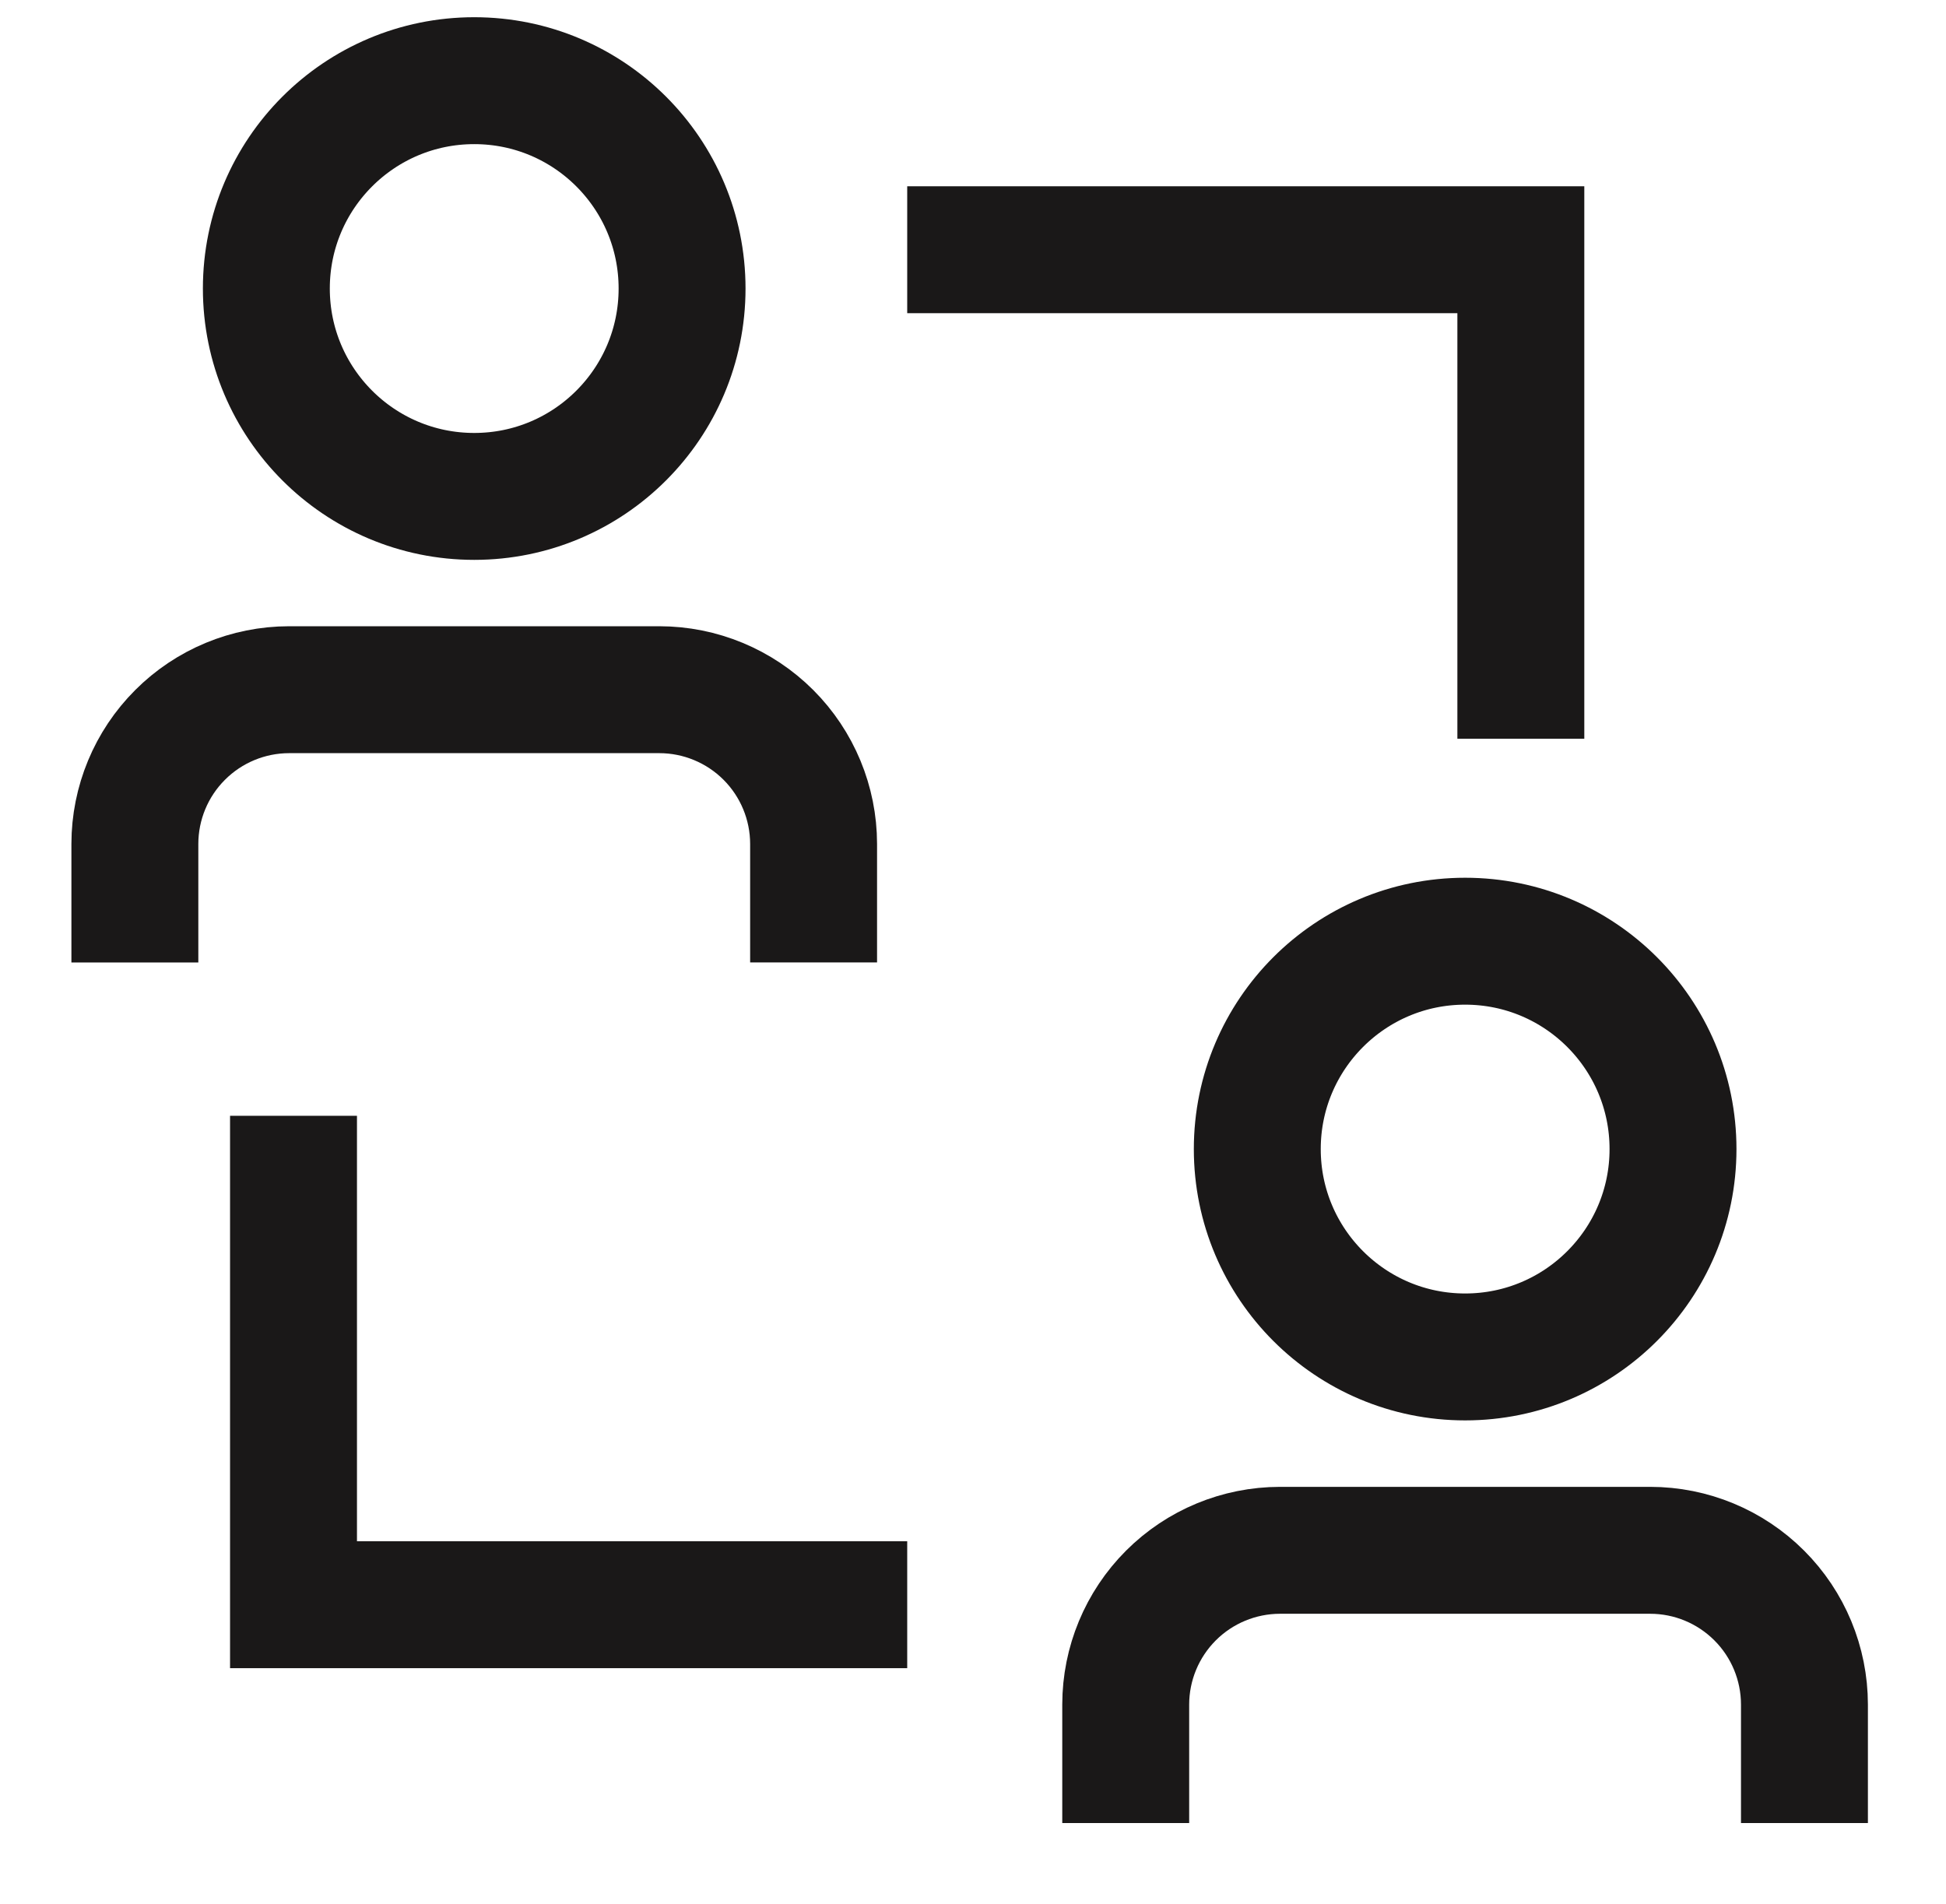 <svg width="46" height="45" viewBox="0 0 46 45" fill="none" xmlns="http://www.w3.org/2000/svg">
<path d="M42.654 43.093V40.291C42.653 39.324 42.269 38.397 41.585 37.714C40.902 37.031 39.975 36.646 39.008 36.646H30.256C29.289 36.647 28.362 37.031 27.679 37.714C26.995 38.398 26.611 39.324 26.61 40.291V43.093" stroke="#1A1818" stroke-width="3" stroke-miterlimit="10"/>
<path d="M34.633 32.075C37.347 32.075 39.547 29.875 39.547 27.162C39.547 24.448 37.347 22.248 34.633 22.248C31.92 22.248 29.72 24.448 29.72 27.162C29.72 29.875 31.92 32.075 34.633 32.075Z" stroke="#1A1818" stroke-width="3" stroke-miterlimit="10"/>
<path d="M19.232 22.75V19.948C19.231 18.982 18.847 18.055 18.164 17.372C17.48 16.688 16.553 16.304 15.587 16.303H6.833C5.867 16.304 4.94 16.688 4.257 17.372C3.573 18.055 3.189 18.982 3.188 19.948V22.751" stroke="#1A1818" stroke-width="3" stroke-miterlimit="10"/>
<path d="M11.21 11.734C13.924 11.734 16.123 9.534 16.123 6.82C16.123 4.106 13.924 1.907 11.21 1.907C8.496 1.907 6.296 4.106 6.296 6.82C6.296 9.534 8.496 11.734 11.21 11.734Z" stroke="#1A1818" stroke-width="3" stroke-miterlimit="10"/>
<path d="M21.445 37.932H6.938V26.375" stroke="#1A1818" stroke-width="3" stroke-miterlimit="10"/>
<path d="M21.445 5.903H35.95V17.462" stroke="#1A1818" stroke-width="3" stroke-miterlimit="10"/>
</svg>
